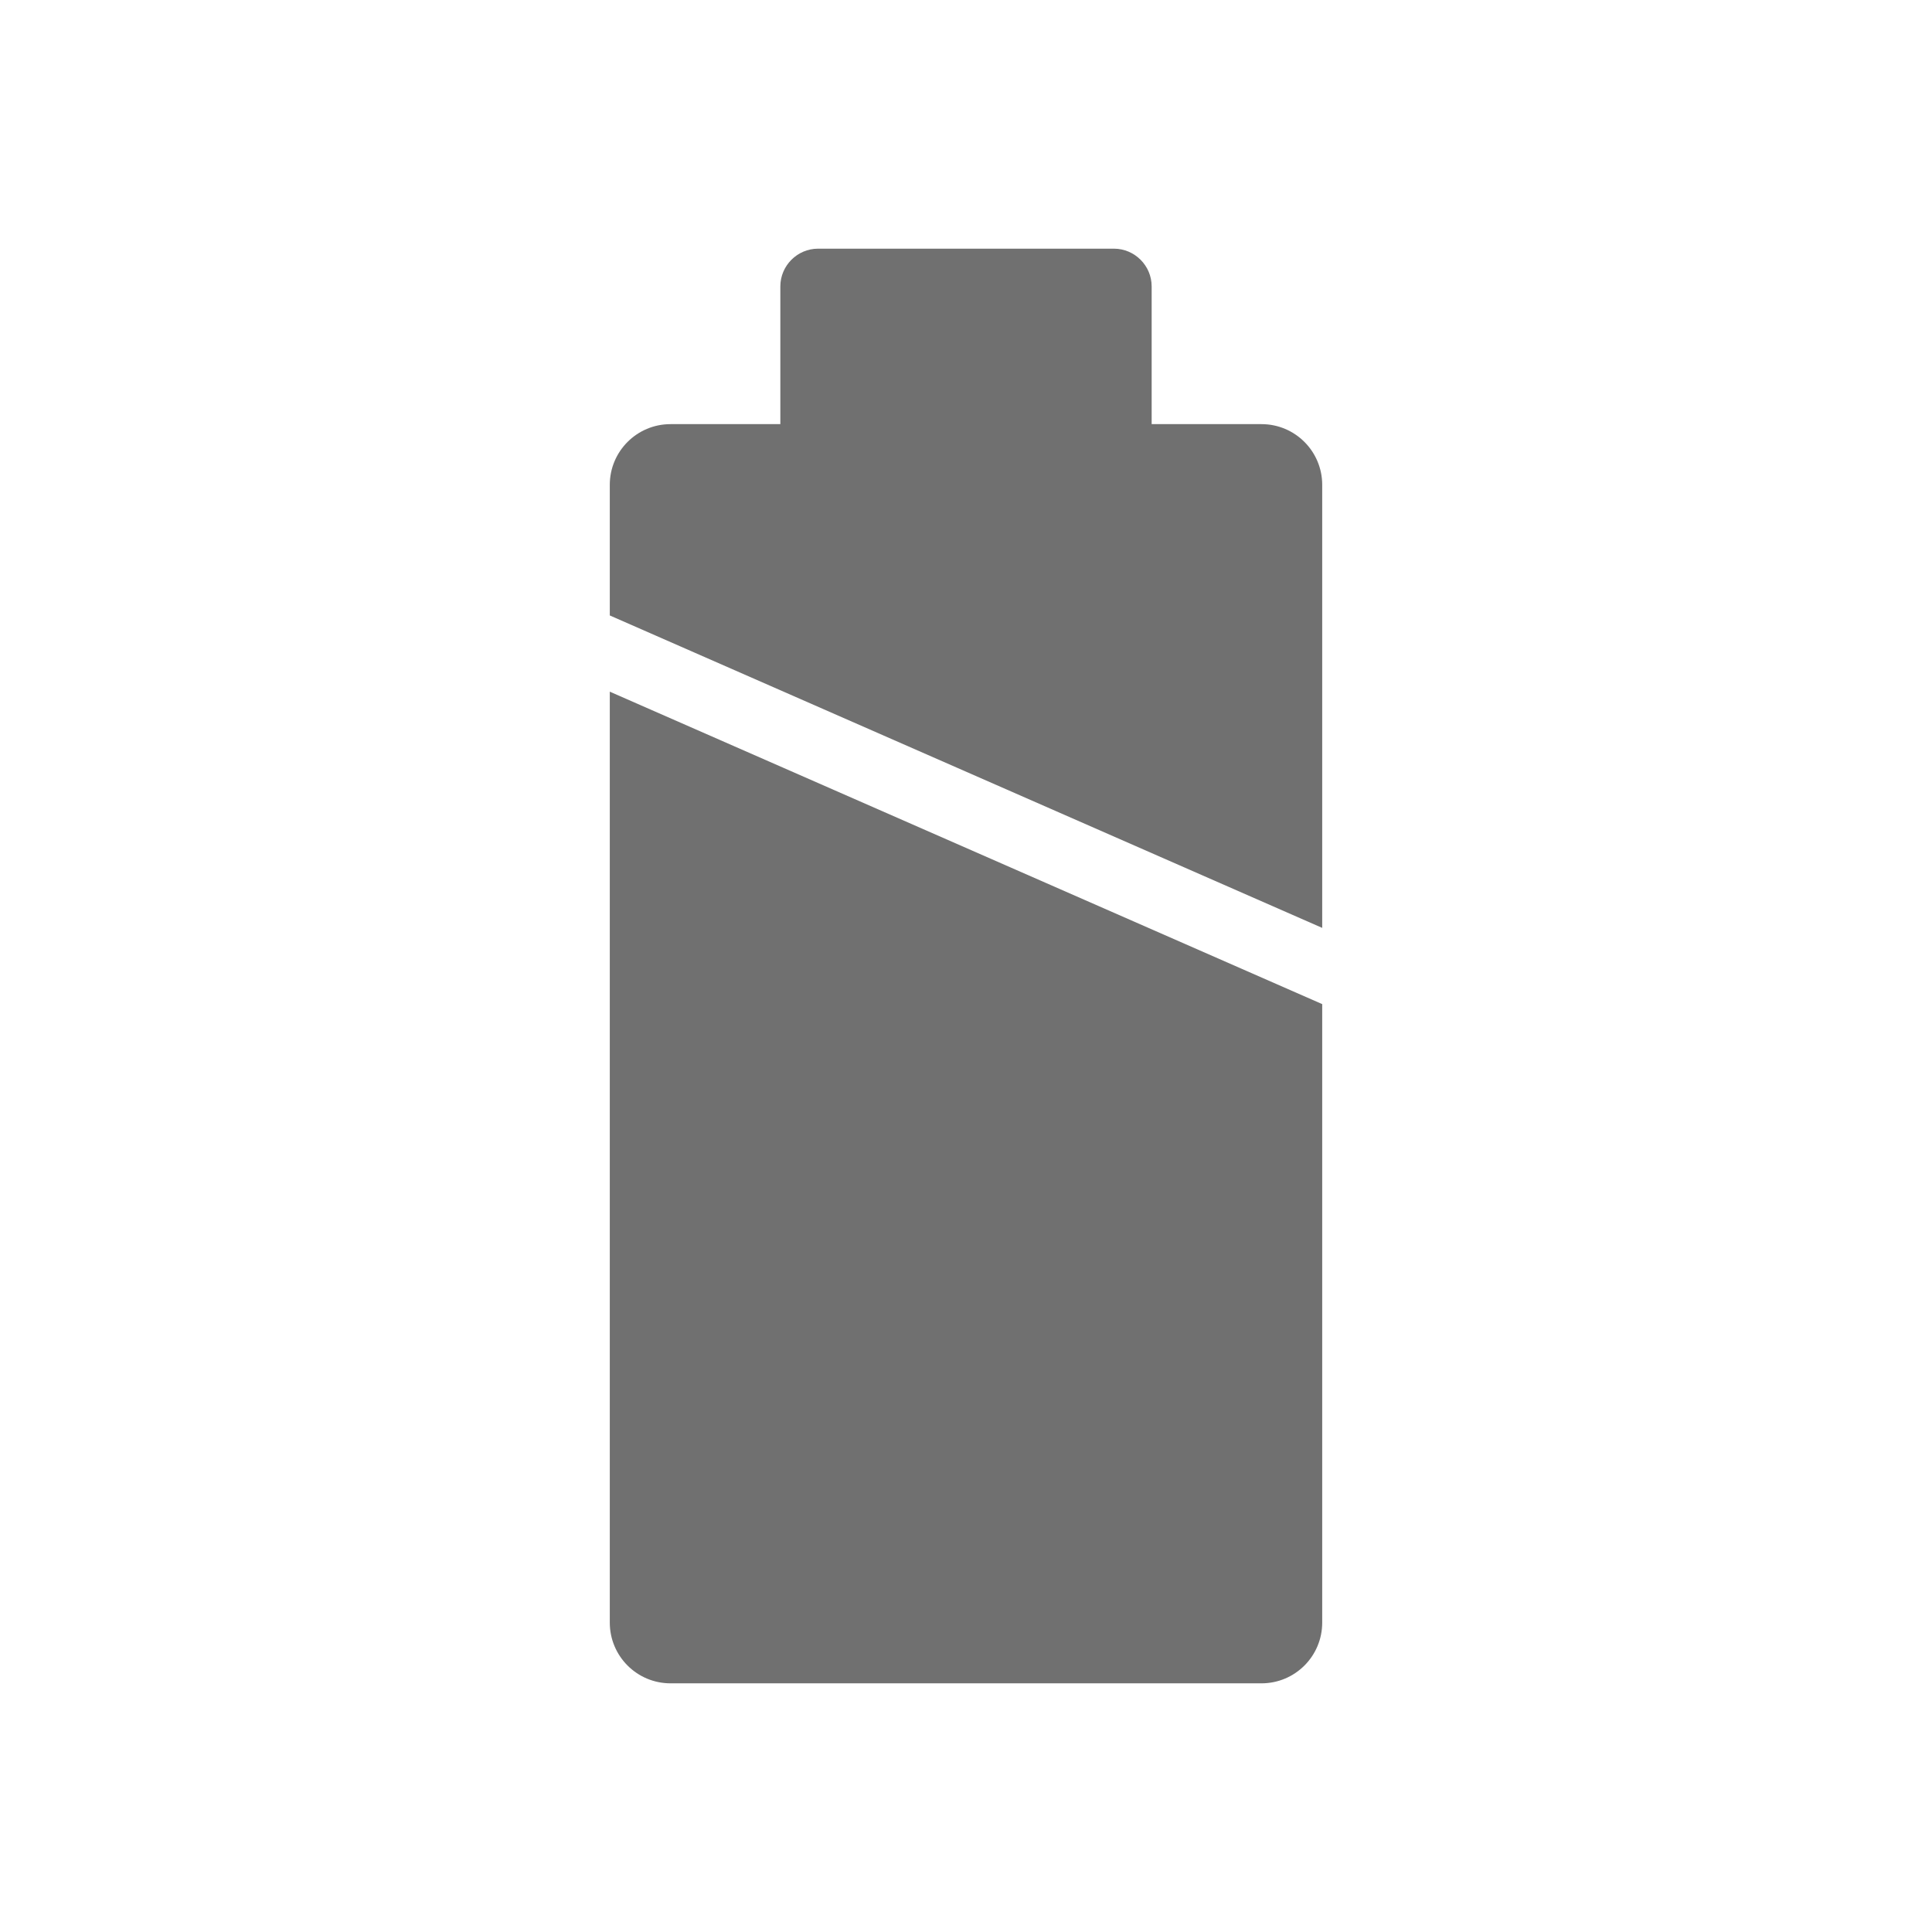 <svg xmlns="http://www.w3.org/2000/svg" version="1.1" xmlns:xlink="http://www.w3.org/1999/xlink" width="512" height="512" x="0" y="0" viewBox="0 0 512 512" style="enable-background:new 0 0 512 512" xml:space="preserve" class=""><g><path d="M334.3 112.4h-29.1V75.9c0-5.5-4.5-10-10-10h-78.4c-5.5 0-10 4.5-10 10v36.5h-29.1c-8.9 0-16.1 7.2-16.1 16.1v34.6l188.8 82.8V128.5c0-8.9-7.2-16.1-16.1-16.1zM161.6 430c0 8.9 7.2 16.1 16.1 16.1h156.6c8.9 0 16.1-7.2 16.1-16.1V266.1l-188.8-82.8z" fill="#707070" opacity="1" data-original="#000000" class=""></path></g></svg>